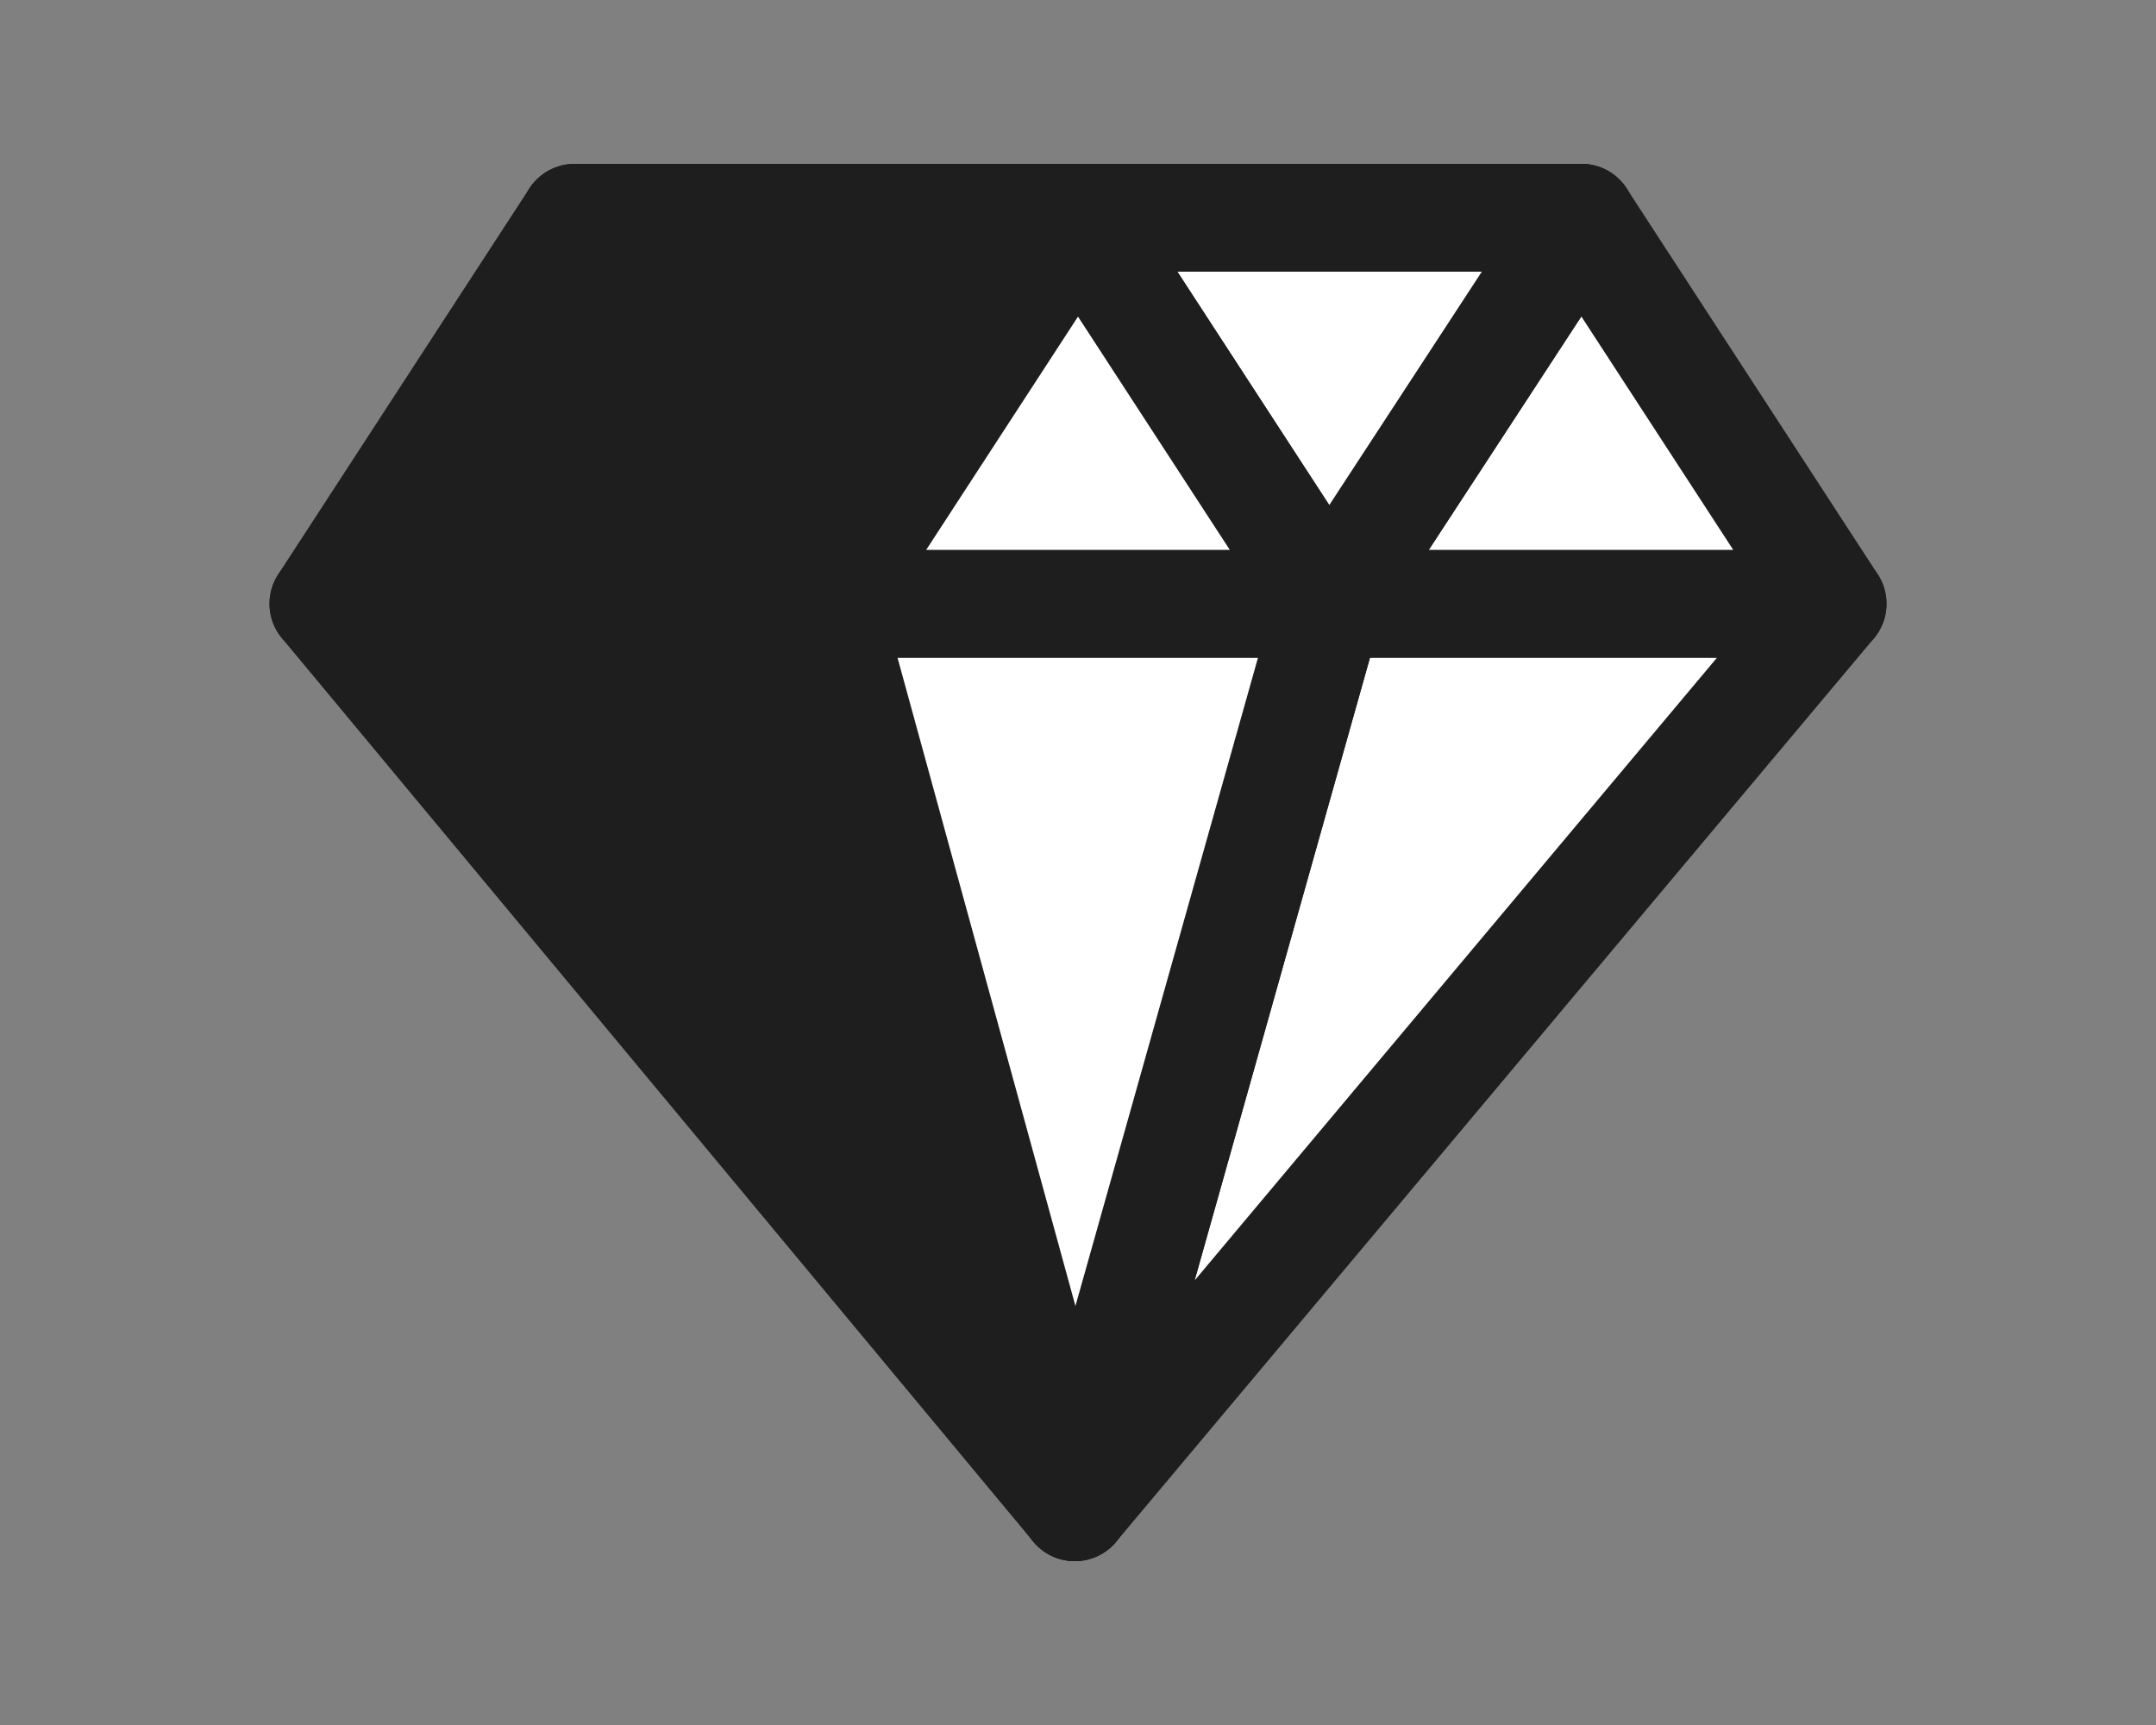 <svg xml:space="preserve" style="enable-background:new 0 0 200 160;" viewBox="0 0 200 160" y="0px" x="0px" xmlns:xlink="http://www.w3.org/1999/xlink" xmlns="http://www.w3.org/2000/svg" version="1.1">
<rect x="0" y="0" width="200" height="160" fill="#808080" stroke="none"/>
<style type="text/css">
	.st0{display:none;}
	.st1{display:inline;}
	.st2{fill:#FFFFFF;}
	.st3{fill:#1F1E1F;}
	.st4{fill:#FFFFFF;stroke:#1F1E1F;stroke-width:10;stroke-linecap:round;stroke-linejoin:round;stroke-miterlimit:10;}
	.st5{fill:#1F1E1F;stroke:#1F1E1F;stroke-width:10;stroke-linecap:round;stroke-linejoin:round;stroke-miterlimit:10;}
	.st6{fill:none;stroke:#1F1E1F;stroke-width:10;stroke-linecap:round;stroke-linejoin:round;stroke-miterlimit:10;}
	.st7{fill:none;stroke:#1F1E1F;stroke-width:10;stroke-miterlimit:10;}
	.st8{fill:#FFFFFF;stroke:#1F1E1F;stroke-width:10;stroke-linecap:round;stroke-linejoin:round;}
	.st9{fill:#1F1E1F;stroke:#1F1E1F;stroke-width:8;stroke-miterlimit:10;}
</style>
<g class="st0" id="energy">
	<g class="st1">
		<g>
			<path d="M41.9,101.7c0.5-2.3,0-4.7-1.5-6.6c-1.5-1.9-3.7-2.9-6.1-2.9h-25l63.2-75.9L63,58.3c-0.5,2.3,0,4.7,1.5,6.6
				c1.5,1.9,3.7,2.9,6.1,2.9h25l-63.2,75.9L41.9,101.7z" class="st2"></path>
			<path d="M82.1,12.4L82.1,12.4L82.1,12.4 M63,35.4l-4.9,21.8c-0.9,3.8,0,7.8,2.5,10.8c2.4,3.1,6.1,4.8,10,4.8h14.3
				l-43,51.7l4.9-21.8c0.9-3.8,0-7.8-2.5-10.8c-2.4-3.1-6.1-4.8-10-4.8H20L63,35.4 M76.6,5c-0.8,0-1.5,0.3-2.1,1l-72,86.5
				c-1.5,1.8-0.2,4.6,2.2,4.6h29.6c1.8,0,3.1,1.7,2.7,3.4l-11.5,51c-0.4,2,1.1,3.5,2.8,3.5c0.8,0,1.5-0.3,2.1-1l72-86.5
				c1.5-1.8,0.2-4.6-2.2-4.6H70.6c-1.8,0-3.1-1.7-2.7-3.4l11.5-51C79.8,6.5,78.2,5,76.6,5L76.6,5z" class="st3"></path>
		</g>
		<g>
			<path d="M137,101.7c0.5-2.3,0-4.7-1.5-6.6c-1.5-1.9-3.7-2.9-6.1-2.9h-25l63.2-75.9l-9.5,42.1c-0.5,2.3,0,4.7,1.5,6.6
				c1.5,1.9,3.7,2.9,6.1,2.9h25l-63.2,75.9L137,101.7z" class="st2"></path>
			<path d="M177.3,12.4L177.3,12.4L177.3,12.4 M158.2,35.4l-4.9,21.8c-0.9,3.8,0,7.8,2.5,10.8c2.4,3.1,6.1,4.8,10,4.8
				H180l-43,51.7l4.9-21.8c0.9-3.8,0-7.8-2.5-10.8c-2.4-3.1-6.1-4.8-10-4.8h-14.3L158.2,35.4 M171.7,5c-0.8,0-1.5,0.3-2.1,1
				l-72,86.5c-1.5,1.8-0.2,4.6,2.2,4.6h29.6c1.8,0,3.1,1.7,2.7,3.4l-11.5,51c-0.4,2,1.1,3.5,2.8,3.5c0.8,0,1.5-0.3,2.1-1l72-86.5
				c1.5-1.8,0.2-4.6-2.2-4.6h-29.6c-1.8,0-3.1-1.7-2.7-3.4l11.5-51C175,6.5,173.4,5,171.7,5L171.7,5z" class="st3"></path>
		</g>
		<g>
			<path d="M89.5,101.7c0.5-2.3,0-4.7-1.5-6.6c-1.5-1.9-3.7-2.9-6.1-2.9h-25l63.2-75.9l-9.5,42.1
				c-0.5,2.3,0,4.7,1.5,6.6s3.7,2.9,6.1,2.9h25l-63.2,75.9L89.5,101.7z" class="st2"></path>
			<path d="M110.6,35.4l-4.9,21.8c-0.9,3.8,0,7.8,2.5,10.8c2.4,3.1,6.1,4.8,10,4.8h14.3l-43,51.7l4.9-21.8
				c0.9-3.8,0-7.8-2.5-10.8c-2.4-3.1-6.1-4.8-10-4.8H67.5L110.6,35.4 M124.1,5c-0.8,0-1.5,0.3-2.1,1l-72,86.5
				c-1.5,1.8-0.2,4.6,2.2,4.6h29.6c1.8,0,3.1,1.7,2.7,3.4l-11.5,51c-0.4,2,1.1,3.5,2.8,3.5c0.8,0,1.5-0.3,2.1-1l72-86.5
				c1.5-1.8,0.2-4.6-2.2-4.6h-29.6c-1.8,0-3.1-1.7-2.7-3.4l11.5-51C127.4,6.5,125.8,5,124.1,5L124.1,5z" class="st3"></path>
		</g>
	</g>
</g>
<g class="st0">
	<g class="st1">
		<circle r="62.8" cy="80" cx="100" class="st4"></circle>
		<circle r="10.8" cy="80" cx="100" class="st5"></circle>
		<g>
			<line y2="49.4" x2="100" y1="10" x1="100" class="st6"></line>
			<line y2="150" x2="100" y1="110.6" x1="100" class="st6"></line>
			<line y2="80" x2="130.6" y1="80" x1="170" class="st6"></line>
			<line y2="80" x2="30" y1="80" x1="69.4" class="st6"></line>
		</g>
	</g>
</g>
<g class="st0" id="reaction">
	<g class="st1">
		<path d="M162.6,64.2c-2.9-5.6-8.8-9.1-15-9.1c-1.6,0-3.1,0.3-4.7,0.7l-27.2,7.6L73.6,17.4c-0.5-0.6-1.1-1.1-1.6-1.6
			c-5.9-5.1-14-7-21-4.6c-0.9,0.3-1.8,0.7-2.7,1.1c-0.3,0.2-0.5,0.3-0.8,0.4c-0.8,0.5-1.6,1-2.3,1.6c-0.1,0.1-0.2,0.2-0.3,0.2
			c-0.6,0.5-1.1,0.9-1.6,1.4c-1,0.9-1.9,2-2.6,3.1c-0.4,0.5-0.8,1.1-1,1.7c-0.9,1.6-1.6,3.3-1.9,5c-0.2,0.6-0.3,1.1-0.3,1.7
			c-0.8,6,1.2,12.4,5.9,17.1c0,0,3.3,3.2,7.2,7.1l3.1,3.1c3.1,3.1,6.2,6.1,8.3,8.2c-3.8,3.9-5.5,9.2-5.3,14.8v0.1
			c-5.8-0.3-11.1,1.4-15,5.3c-11.4,11.3-6.3,34.5,11.3,51.9c0,0,32,33.3,65.5,0.2c10.1-9.9,13.4-22.3,13-34.8l24.8-14.3
			C163.9,81.8,166.8,72.1,162.6,64.2z" class="st2"></path>
		<g>
			<g>
				<g>
					<path d="M115.8,63.3L72.9,16.6c-7.9-8.5-21.3-8.9-29.6-0.7l0,0c-8,7.9-8,20.7,0,28.6l21.3,21.1" class="st7"></path>
					<path d="M56.6,77.7c-0.2-5.7,1.6-11,5.5-14.9c8.8-8.7,25.1-6.8,36.3,4.3s13.1,27.2,4.3,35.9
						c-3.9,3.9-9.3,5.7-15.1,5.5" class="st7"></path>
					<path d="M57.2,107.8c0,15.7,16,24.3,24.9,15.6s6.9-24.8-4.3-35.9c-11.2-11.1-27.4-13-36.3-4.3
						c-11.4,11.2-6.3,34.5,11.3,51.9c0,0,32,33.3,65.5,0.1c10.1-10,13.3-22.3,13-34.7l24.8-14.3c7.8-4.5,10.7-14.2,6.5-22.1l0,0
						c-3.7-7.1-11.9-10.6-19.7-8.4l-27.1,7.6L73.7,17.5c-7.3-8-20-9.8-28.5-3.1c-9.8,7.7-10.4,21.8-1.8,30.2
						c0,0,12.9,12.8,18.6,18.4" class="st6"></path>
				</g>
				<g>
					<line y2="30.6" x2="121.5" y1="12.7" x1="129.9" class="st6"></line>
					<g>
						<line y2="38.4" x2="139.6" y1="30.7" x1="148.8" class="st6"></line>
						<line y2="21.9" x2="103.9" y1="10" x1="103.9" class="st6"></line>
					</g>
				</g>
			</g>
		</g>
	</g>
</g>
<g class="st0" id="stamina">
	<g class="st1">
		<polygon points="170.7,55.4 75.1,150 29.3,104.6 124.9,10 138.9,23.8 148.5,14.3 167,32.6 157.4,42.1" class="st8"></polygon>
		<polygon points="132.8,70.3 109.8,47.6 124.5,33 147.5,55.8" class="st3"></polygon>
		<polygon points="113.6,89.3 90.6,66.6 105.3,52 128.3,74.8" class="st3"></polygon>
		<polygon points="94.4,108.3 71.4,85.6 86.1,71 109.1,93.8" class="st3"></polygon>
		<polygon points="75.2,127.3 52.2,104.6 66.9,90 89.9,112.8" class="st3"></polygon>
	</g>
</g>
<g id="endurance">
	<g>
		<polygon points="100,20.2 123.3,56 146.7,20.2" class="st6"></polygon>
		<polygon points="30,56 99.7,139.8 76.7,56" class="st5"></polygon>
		<polygon points="99.7,139.8 170,56 123.3,56" class="st4"></polygon>
		<polygon points="123.3,56 170,56 146.7,20.2" class="st4"></polygon>
		<polygon points="100,20.2 123.3,56 146.7,20.2" class="st4"></polygon>
		<polygon points="53.3,20.2 76.7,56 100,20.2" class="st5"></polygon>
		<polygon points="30,56 76.7,56 53.3,20.2" class="st5"></polygon>
		<polygon points="76.7,56 99.7,139.8 123.3,56" class="st4"></polygon>
		<polygon points="76.7,56 123.3,56 100,20.2" class="st4"></polygon>
	</g>
</g>
<g class="st0" id="calm">
	<g class="st1">
		<g>
			<path d="M170,80c0,38.6-31.3,70-70,70c19.3,0,35-15.7,35-35c0-19.3-15.7-35-35-35c-19.3,0-35-15.7-35-35
				c0-18.7,14.7-34,33.2-34.9c0.6,0,1.2-0.1,1.8-0.1c0.6,0,1.2,0,1.8,0.1C139.6,11,170,41.9,170,80z" class="st2"></path>
		</g>
		<path d="M135,115c0,19.3-15.7,35-35,35c-38.6,0-70-31.4-70-70c0-38.1,30.4-69,68.2-69.9C79.7,11,65,26.3,65,45
			c0,19.3,15.7,35,35,35C119.3,80,135,95.7,135,115z" class="st9"></path>
		<circle r="14" cy="45" cx="100" class="st3"></circle>
		<g>
			<circle r="14" cy="115" cx="100" class="st2"></circle>
		</g>
		<circle r="70" cy="80" cx="100" class="st6"></circle>
	</g>
</g>
</svg>
